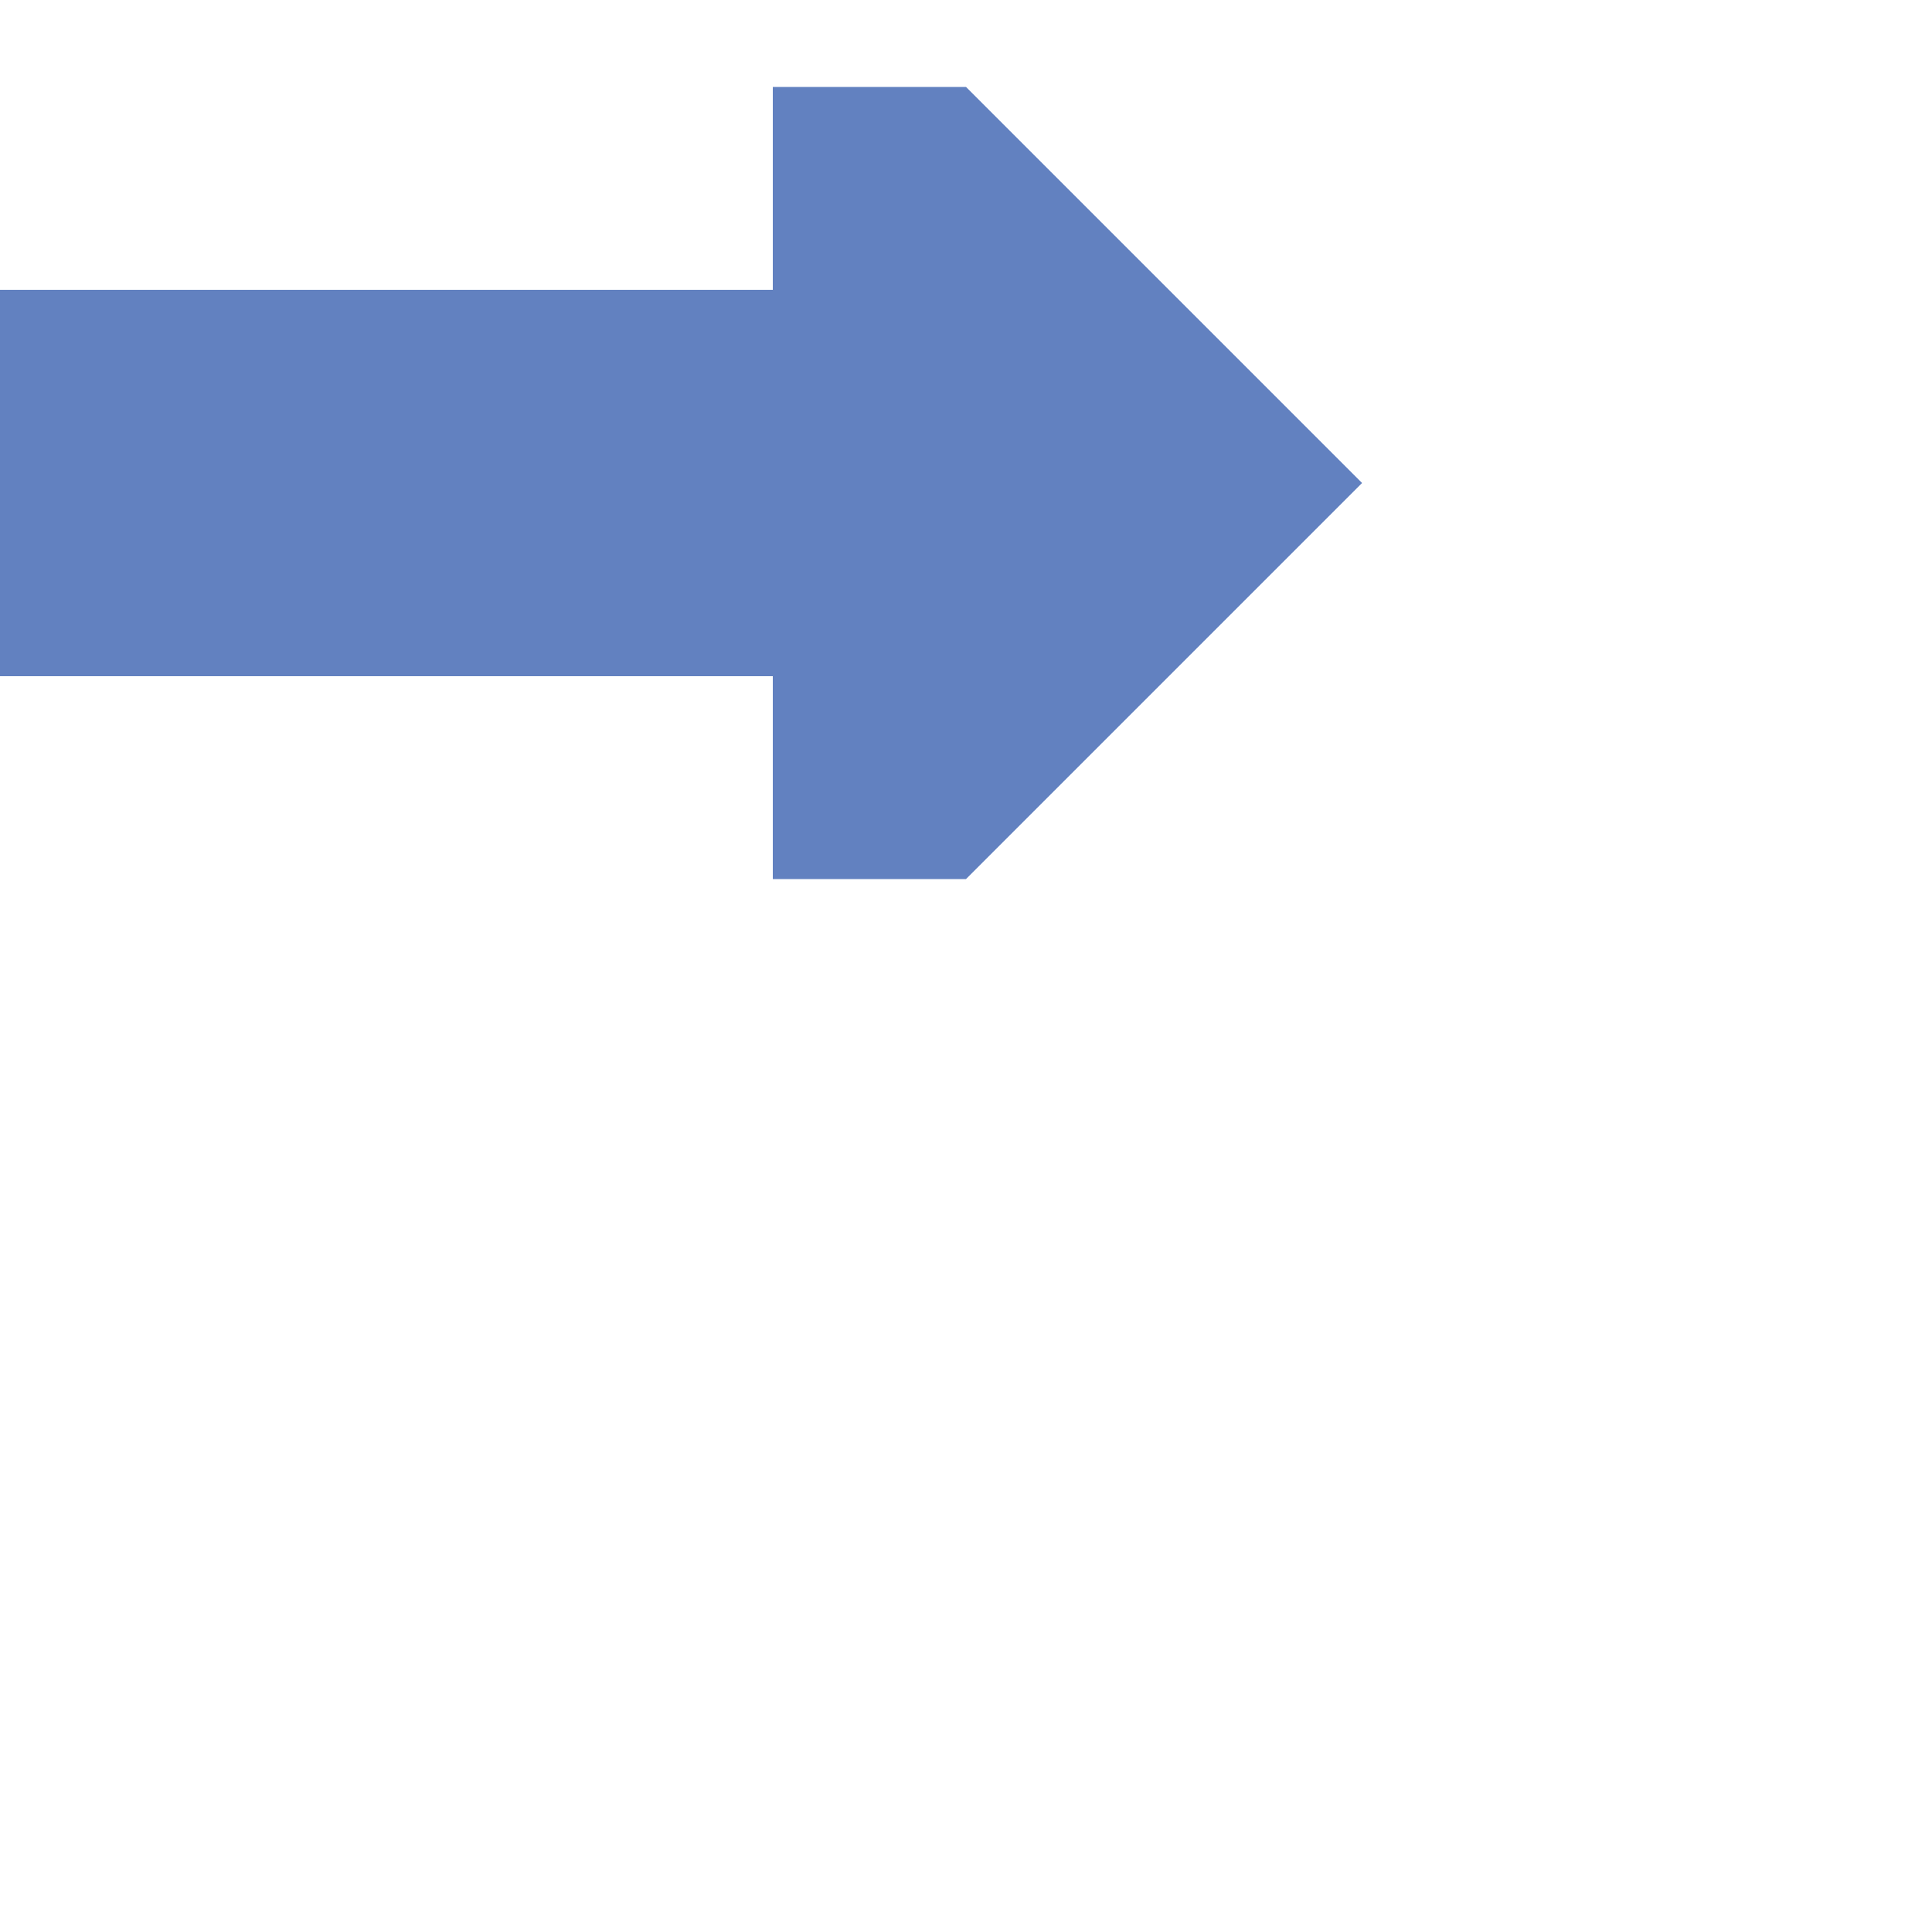 <?xml version="1.0" encoding="UTF-8"?>
<!DOCTYPE svg PUBLIC "-//W3C//DTD SVG 1.1//EN" "http://www.w3.org/Graphics/SVG/1.1/DTD/svg11.dtd">
<svg xmlns="http://www.w3.org/2000/svg" width="500" height="500">
 <title>uexvCONTl-</title>
 <g stroke="#6281c0" stroke-width="100" fill="none">
  <path d="M 0,125 H 200"/>
 </g>
 <g stroke="none" fill="#6281c0">
  <path d="m 200,227.5 50,0 102.5,-102.5 -102.5,-102.5 -50,0" />
 </g>
</svg>